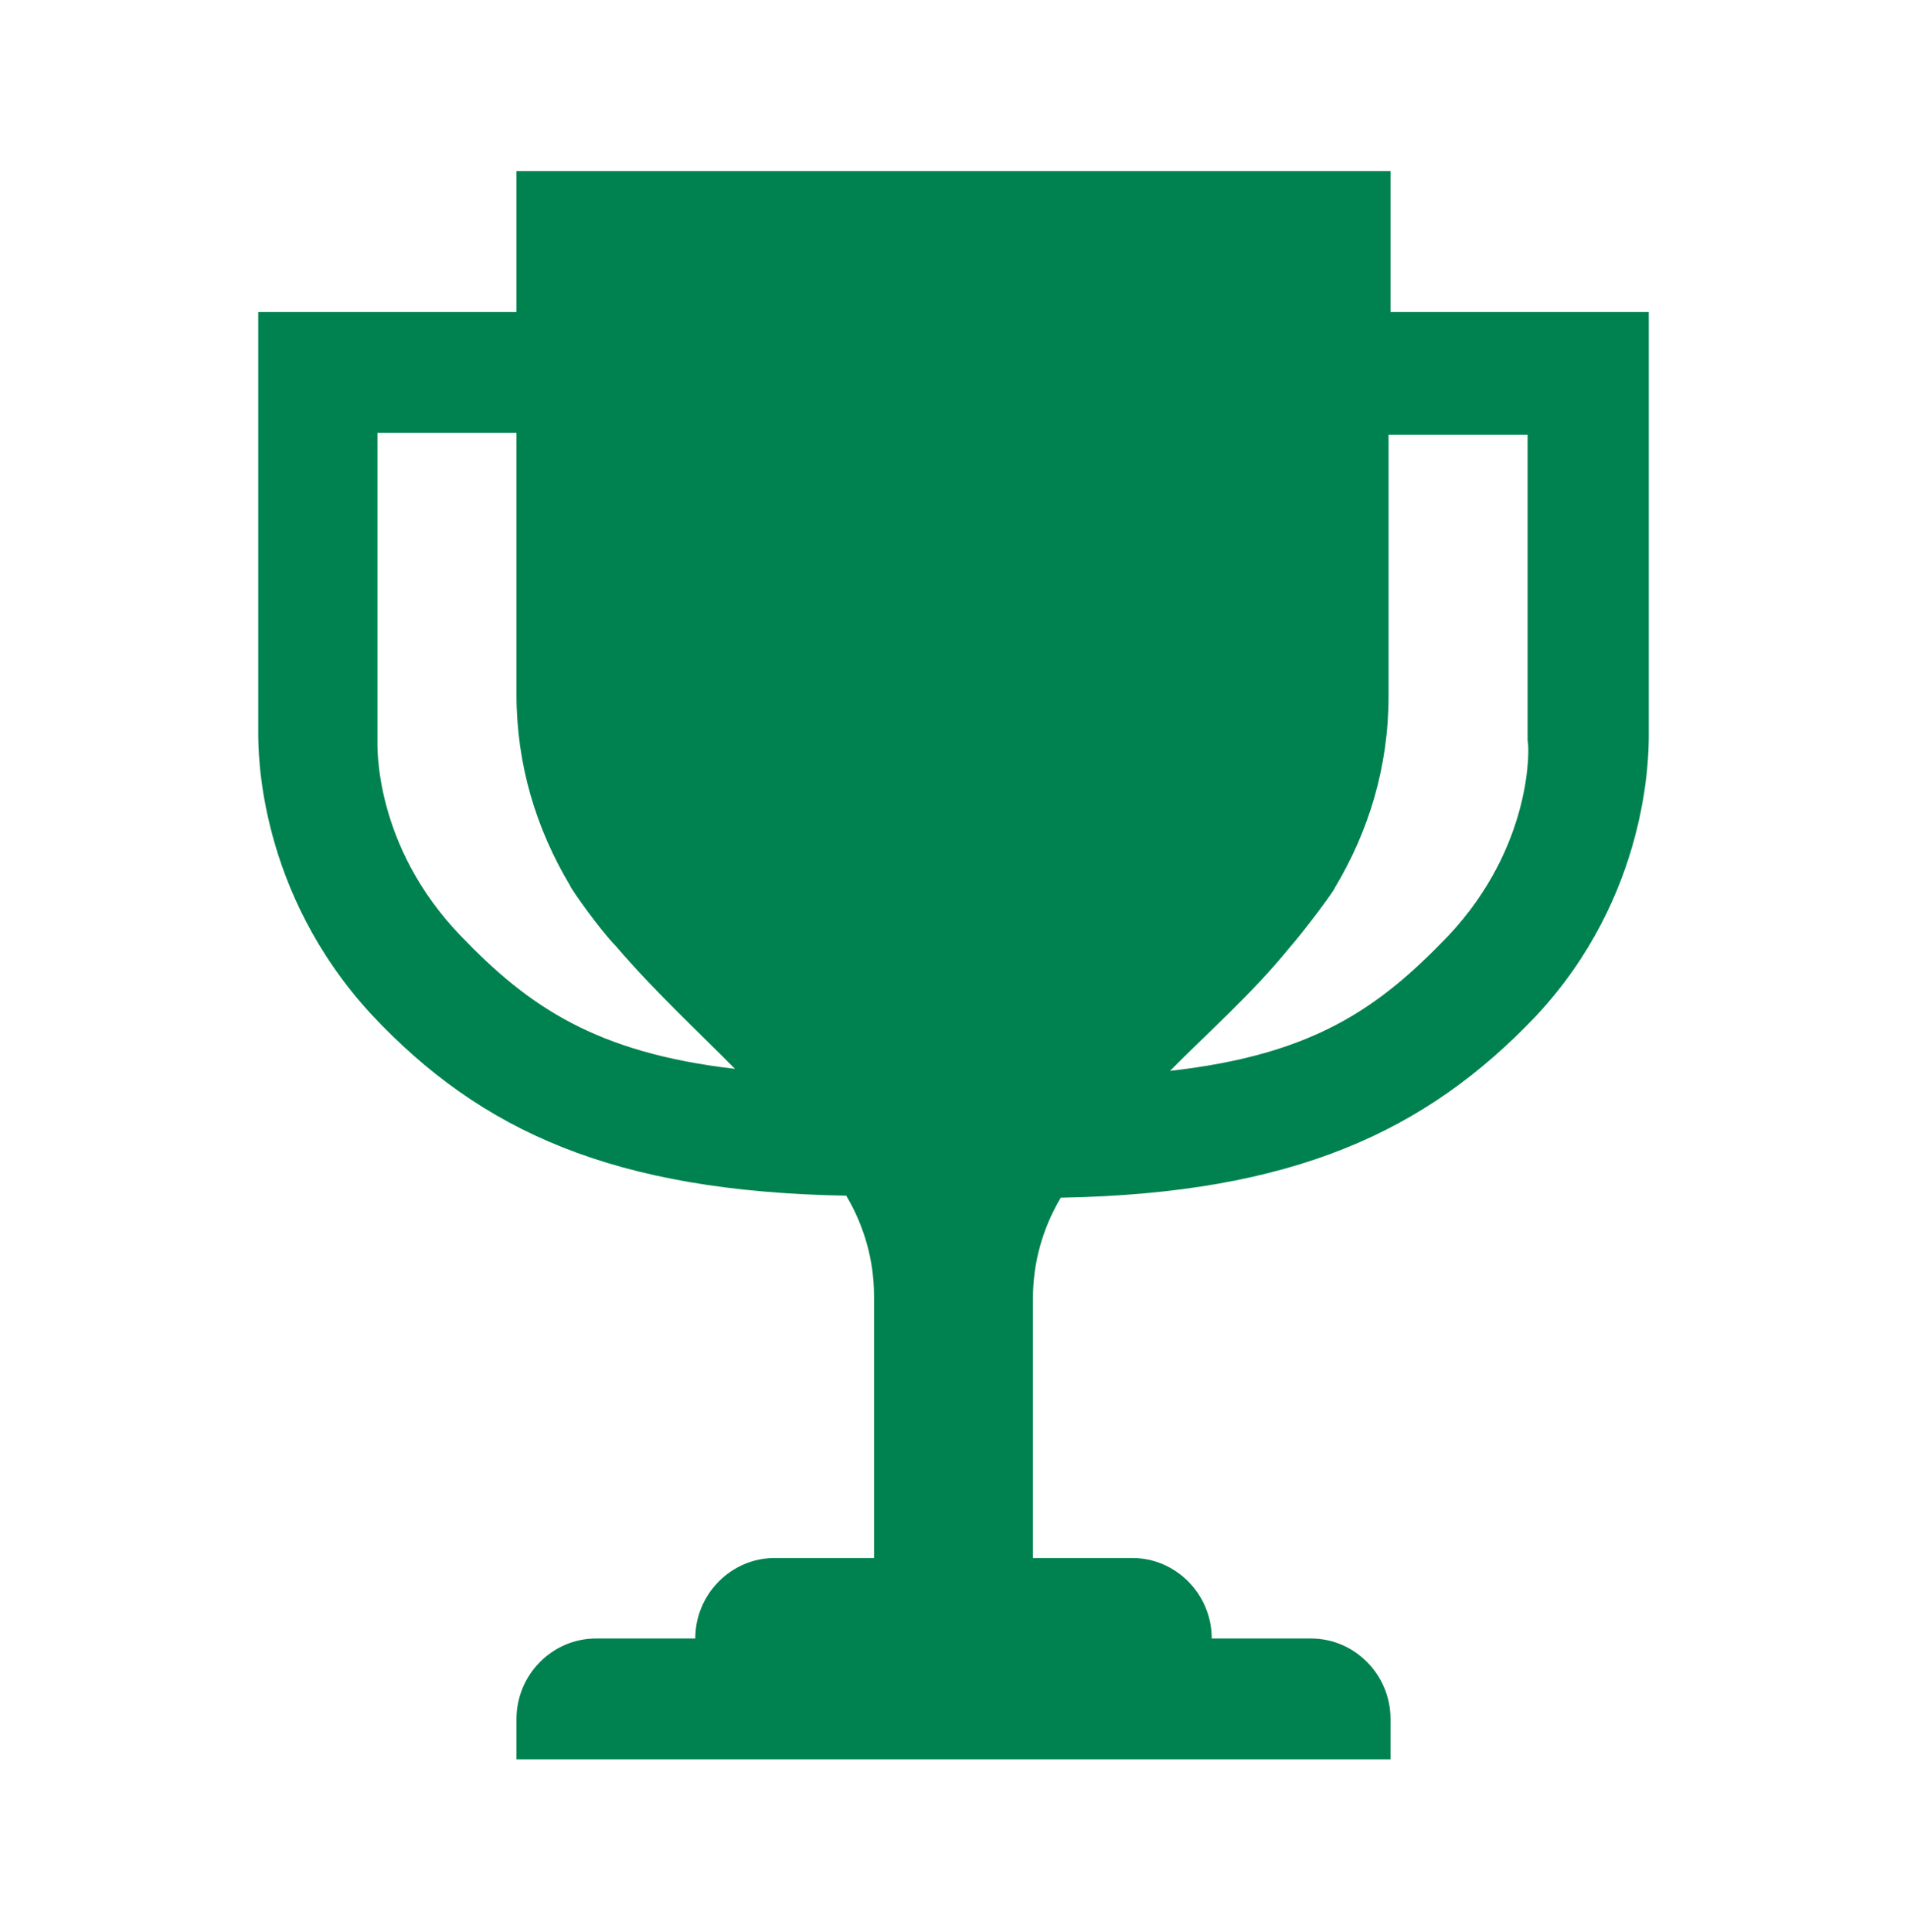 <svg width="78" height="79" xmlns="http://www.w3.org/2000/svg" xmlns:xlink="http://www.w3.org/1999/xlink" xml:space="preserve" overflow="hidden"><defs><clipPath id="clip0"><rect x="448" y="239" width="78" height="79"/></clipPath></defs><g clip-path="url(#clip0)" transform="translate(-448 -239)"><path d="M59.231 37.781C56.388 40.706 53.706 42.575 47.856 43.225 49.4 41.681 51.188 40.138 52.731 38.269 53.381 37.538 54.6 35.913 54.6 35.831 55.981 33.556 56.794 30.956 56.794 28.113L56.794 17.55 62.481 17.55 62.481 29.9C62.562 30.062 62.725 34.125 59.231 37.781ZM18.85 37.781C15.275 34.125 15.438 30.062 15.438 29.9L15.438 17.469 21.125 17.469 21.125 28.031C21.125 30.875 21.938 33.475 23.319 35.75 23.319 35.831 24.538 37.538 25.188 38.188 26.812 40.056 28.519 41.6 30.062 43.144 24.375 42.494 21.613 40.625 18.85 37.781ZM67.438 29.656 67.438 12.594 56.875 12.594 56.875 6.906 39 6.906 21.125 6.906 21.125 12.594 10.562 12.594 10.562 29.575C10.562 30.387 10.562 35.994 15.194 40.95 19.663 45.663 25.106 48.1 34.612 48.263 35.344 49.481 35.75 50.862 35.75 52.325L35.75 62.888 31.688 62.888C29.9 62.888 28.438 64.35 28.438 66.138L24.375 66.138C22.587 66.138 21.125 67.6 21.125 69.388L21.125 71.013 56.875 71.013 56.875 69.388C56.875 67.6 55.413 66.138 53.625 66.138L49.562 66.138C49.562 64.35 48.1 62.888 46.312 62.888L42.25 62.888 42.25 52.406C42.25 50.944 42.656 49.562 43.388 48.344 52.894 48.181 58.337 45.663 62.806 41.031 67.438 36.156 67.438 30.469 67.438 29.656Z" fill="#008250" transform="matrix(1 0 0 1.013 448 239)"/></g></svg>